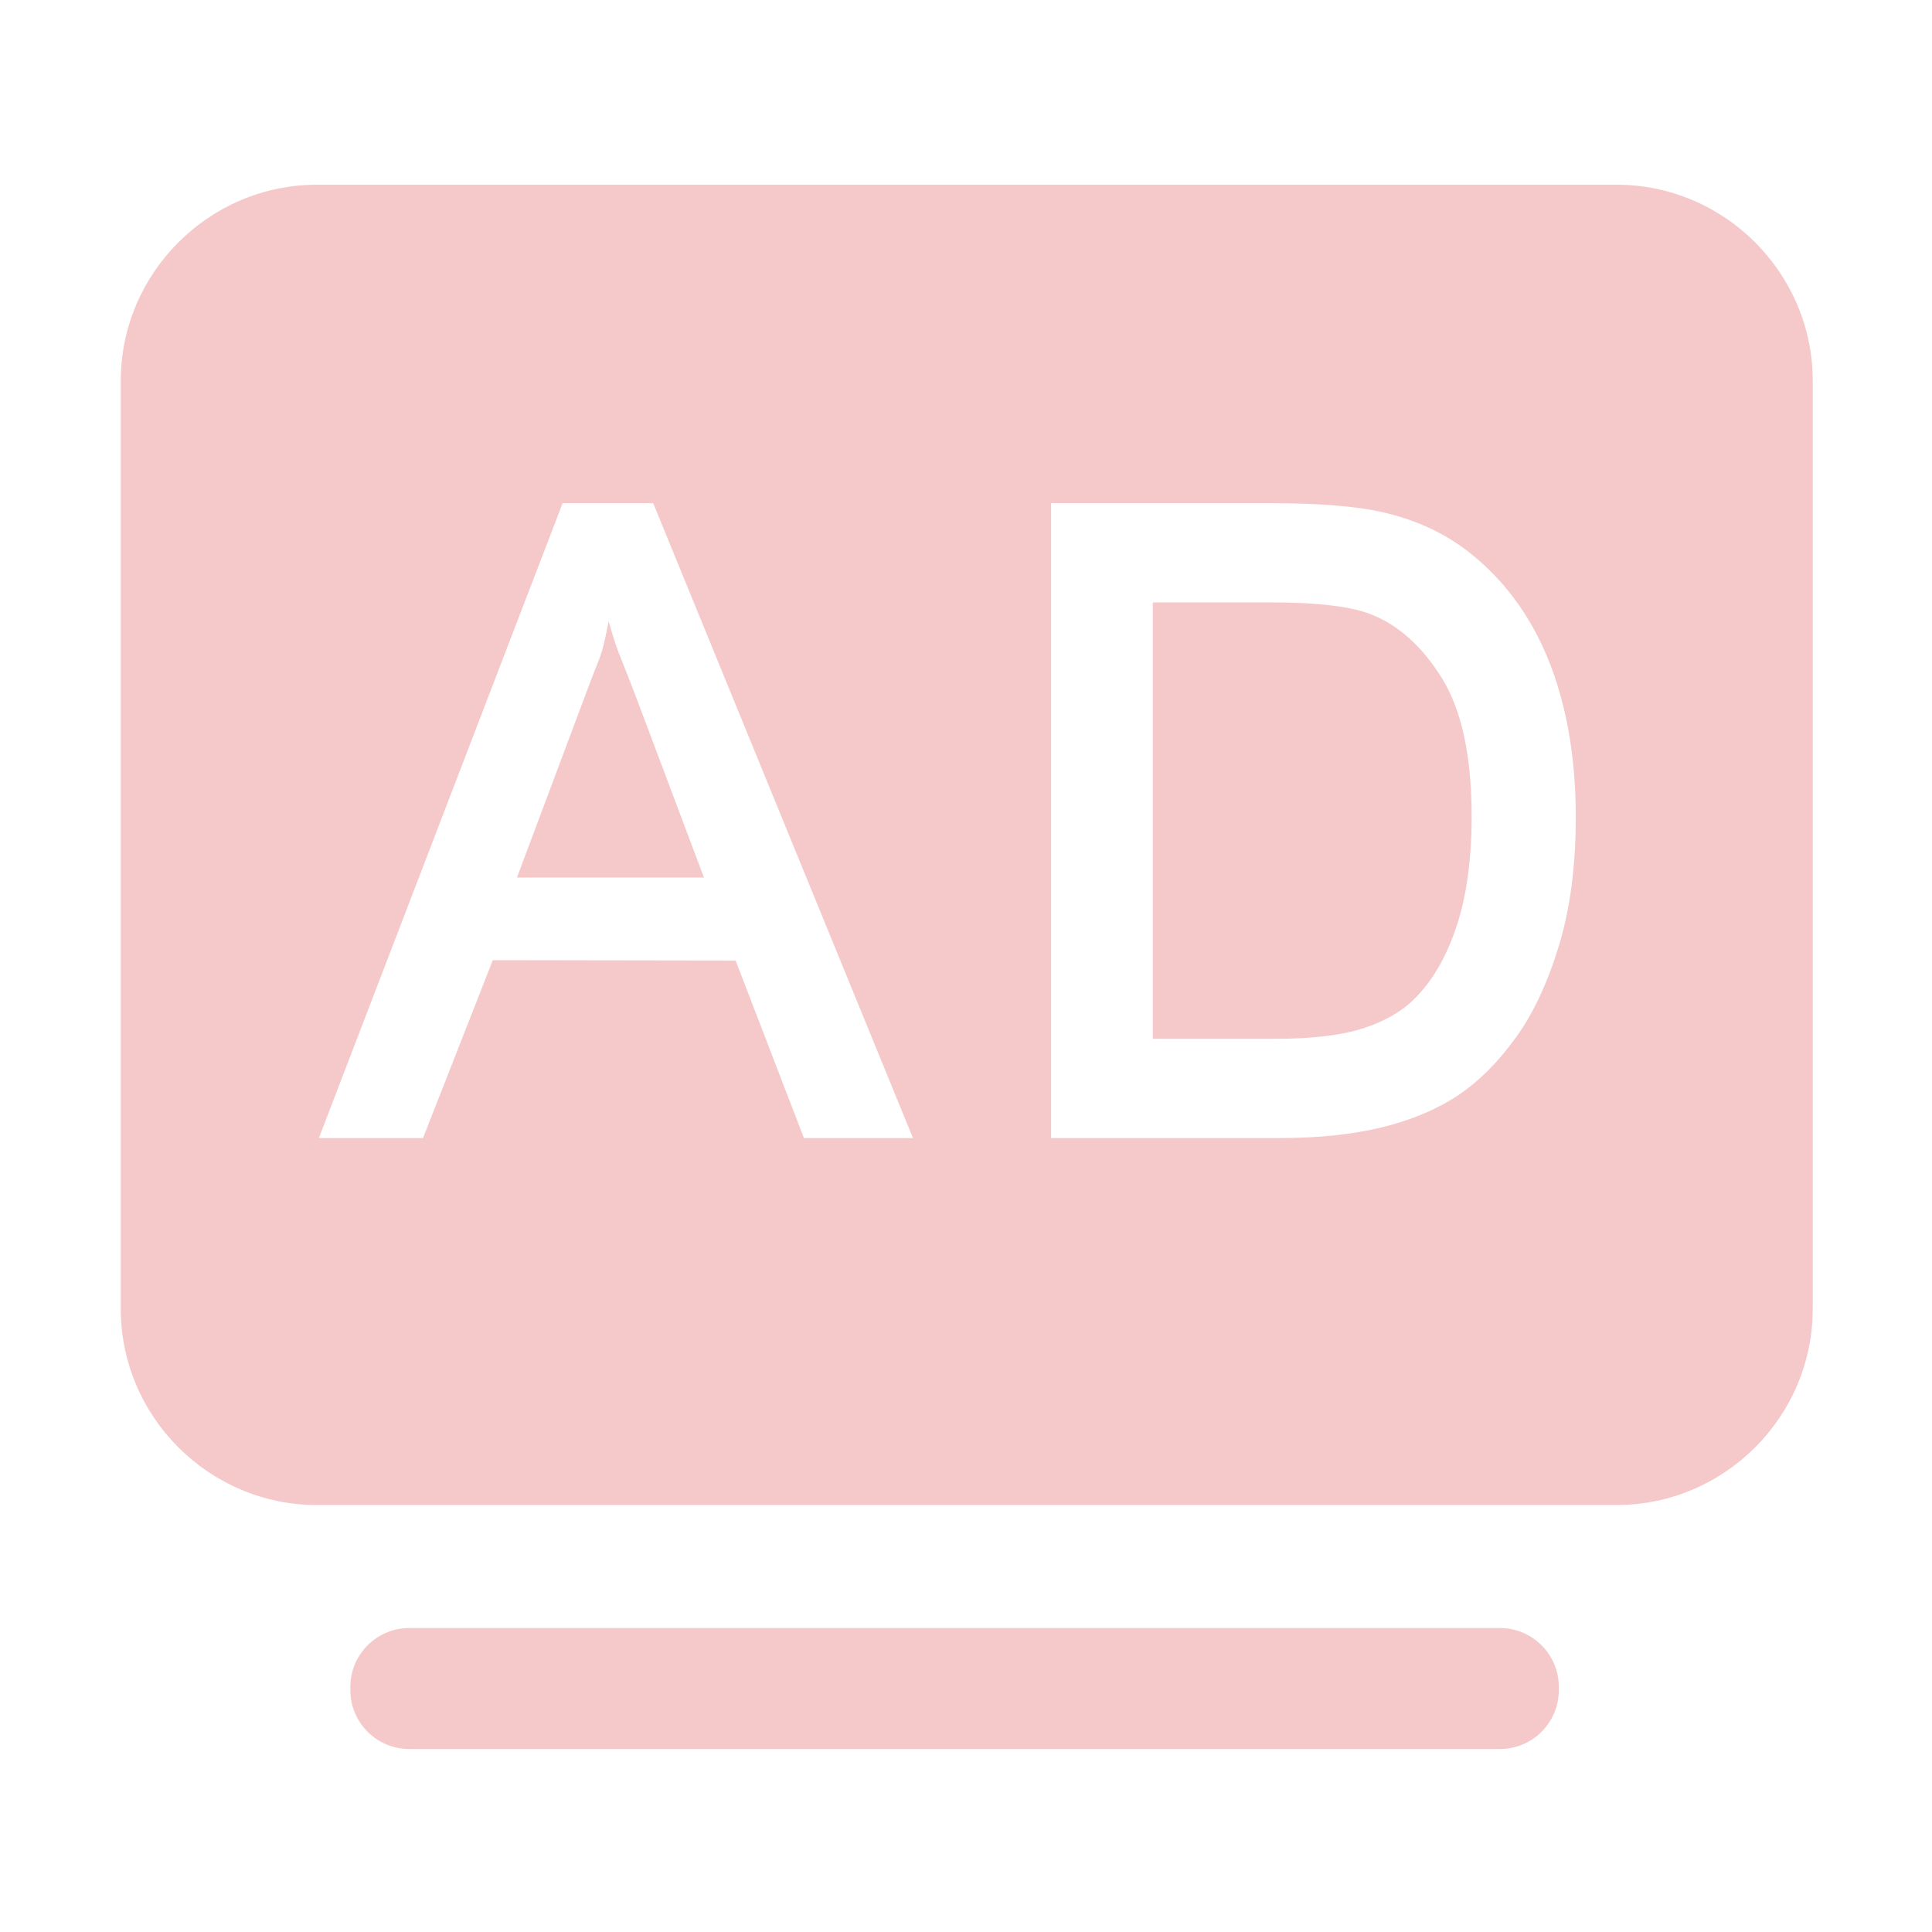 <?xml version="1.0" standalone="no"?><!DOCTYPE svg PUBLIC "-//W3C//DTD SVG 1.1//EN" "http://www.w3.org/Graphics/SVG/1.1/DTD/svg11.dtd"><svg t="1728827996901" class="icon" viewBox="0 0 1024 1024" version="1.1" xmlns="http://www.w3.org/2000/svg" p-id="13080" xmlns:xlink="http://www.w3.org/1999/xlink" width="64" height="64"><path d="M795.1 862.9H216.8c-17.1 0-31.1 14-31.1 31.1v1.9c0 17.1 14 31.1 31.1 31.1h578.3c17.1 0 31.1-14 31.1-31.1V894c0-17.1-14-31.1-31.1-31.1zM322.6 329.3c-4.3 21.6-3.8 15.8-11.6 37.1l-37 98.7h99.1L338 371.8c-10.7-28.3-10.2-24.3-15.4-42.5zM726.4 325.5c-10.7-4.1-28-6.2-51.8-6.2H611v231.3h64.6c20 0 35.6-1.9 47-5.6 11.4-3.7 20.4-8.9 27.2-15.7 9.5-9.5 16.9-22.3 22.2-38.3 5.3-16 8-35.5 8-58.3 0-31.7-5.2-56-15.6-73-10.5-17-23.1-28.4-38-34.2z" fill="#f5c9c9" p-id="13081"></path><path d="M856.8 97.9H168c-57.2 0-104 46.8-104 104v491.8c0 57.2 46.8 104 104 104h688.8c57.2 0 104-46.8 104-104V201.9c0-57.2-46.8-104-104-104zM426.1 603.2l-36.2-94.1-128.7-0.2-37 94.3H169l129.2-336.5h48l137.7 336.5h-57.8z m400.2-102.1c-6 19.7-13.6 36.1-23 49-9.3 12.9-19.5 23.1-30.6 30.5-11.1 7.4-24.5 13-40.2 16.9-15.7 3.8-33.7 5.7-54.1 5.7H557.1V266.7H673c26.2 0 46.1 1.6 59.9 4.8 19.3 4.4 35.7 12.5 49.3 24.1 17.7 15 31 34.2 39.8 57.5 8.8 23.3 13.2 50 13.2 80 0 25.6-2.9 48.2-8.9 68z" fill="#f5c9c9" p-id="13082"></path></svg>